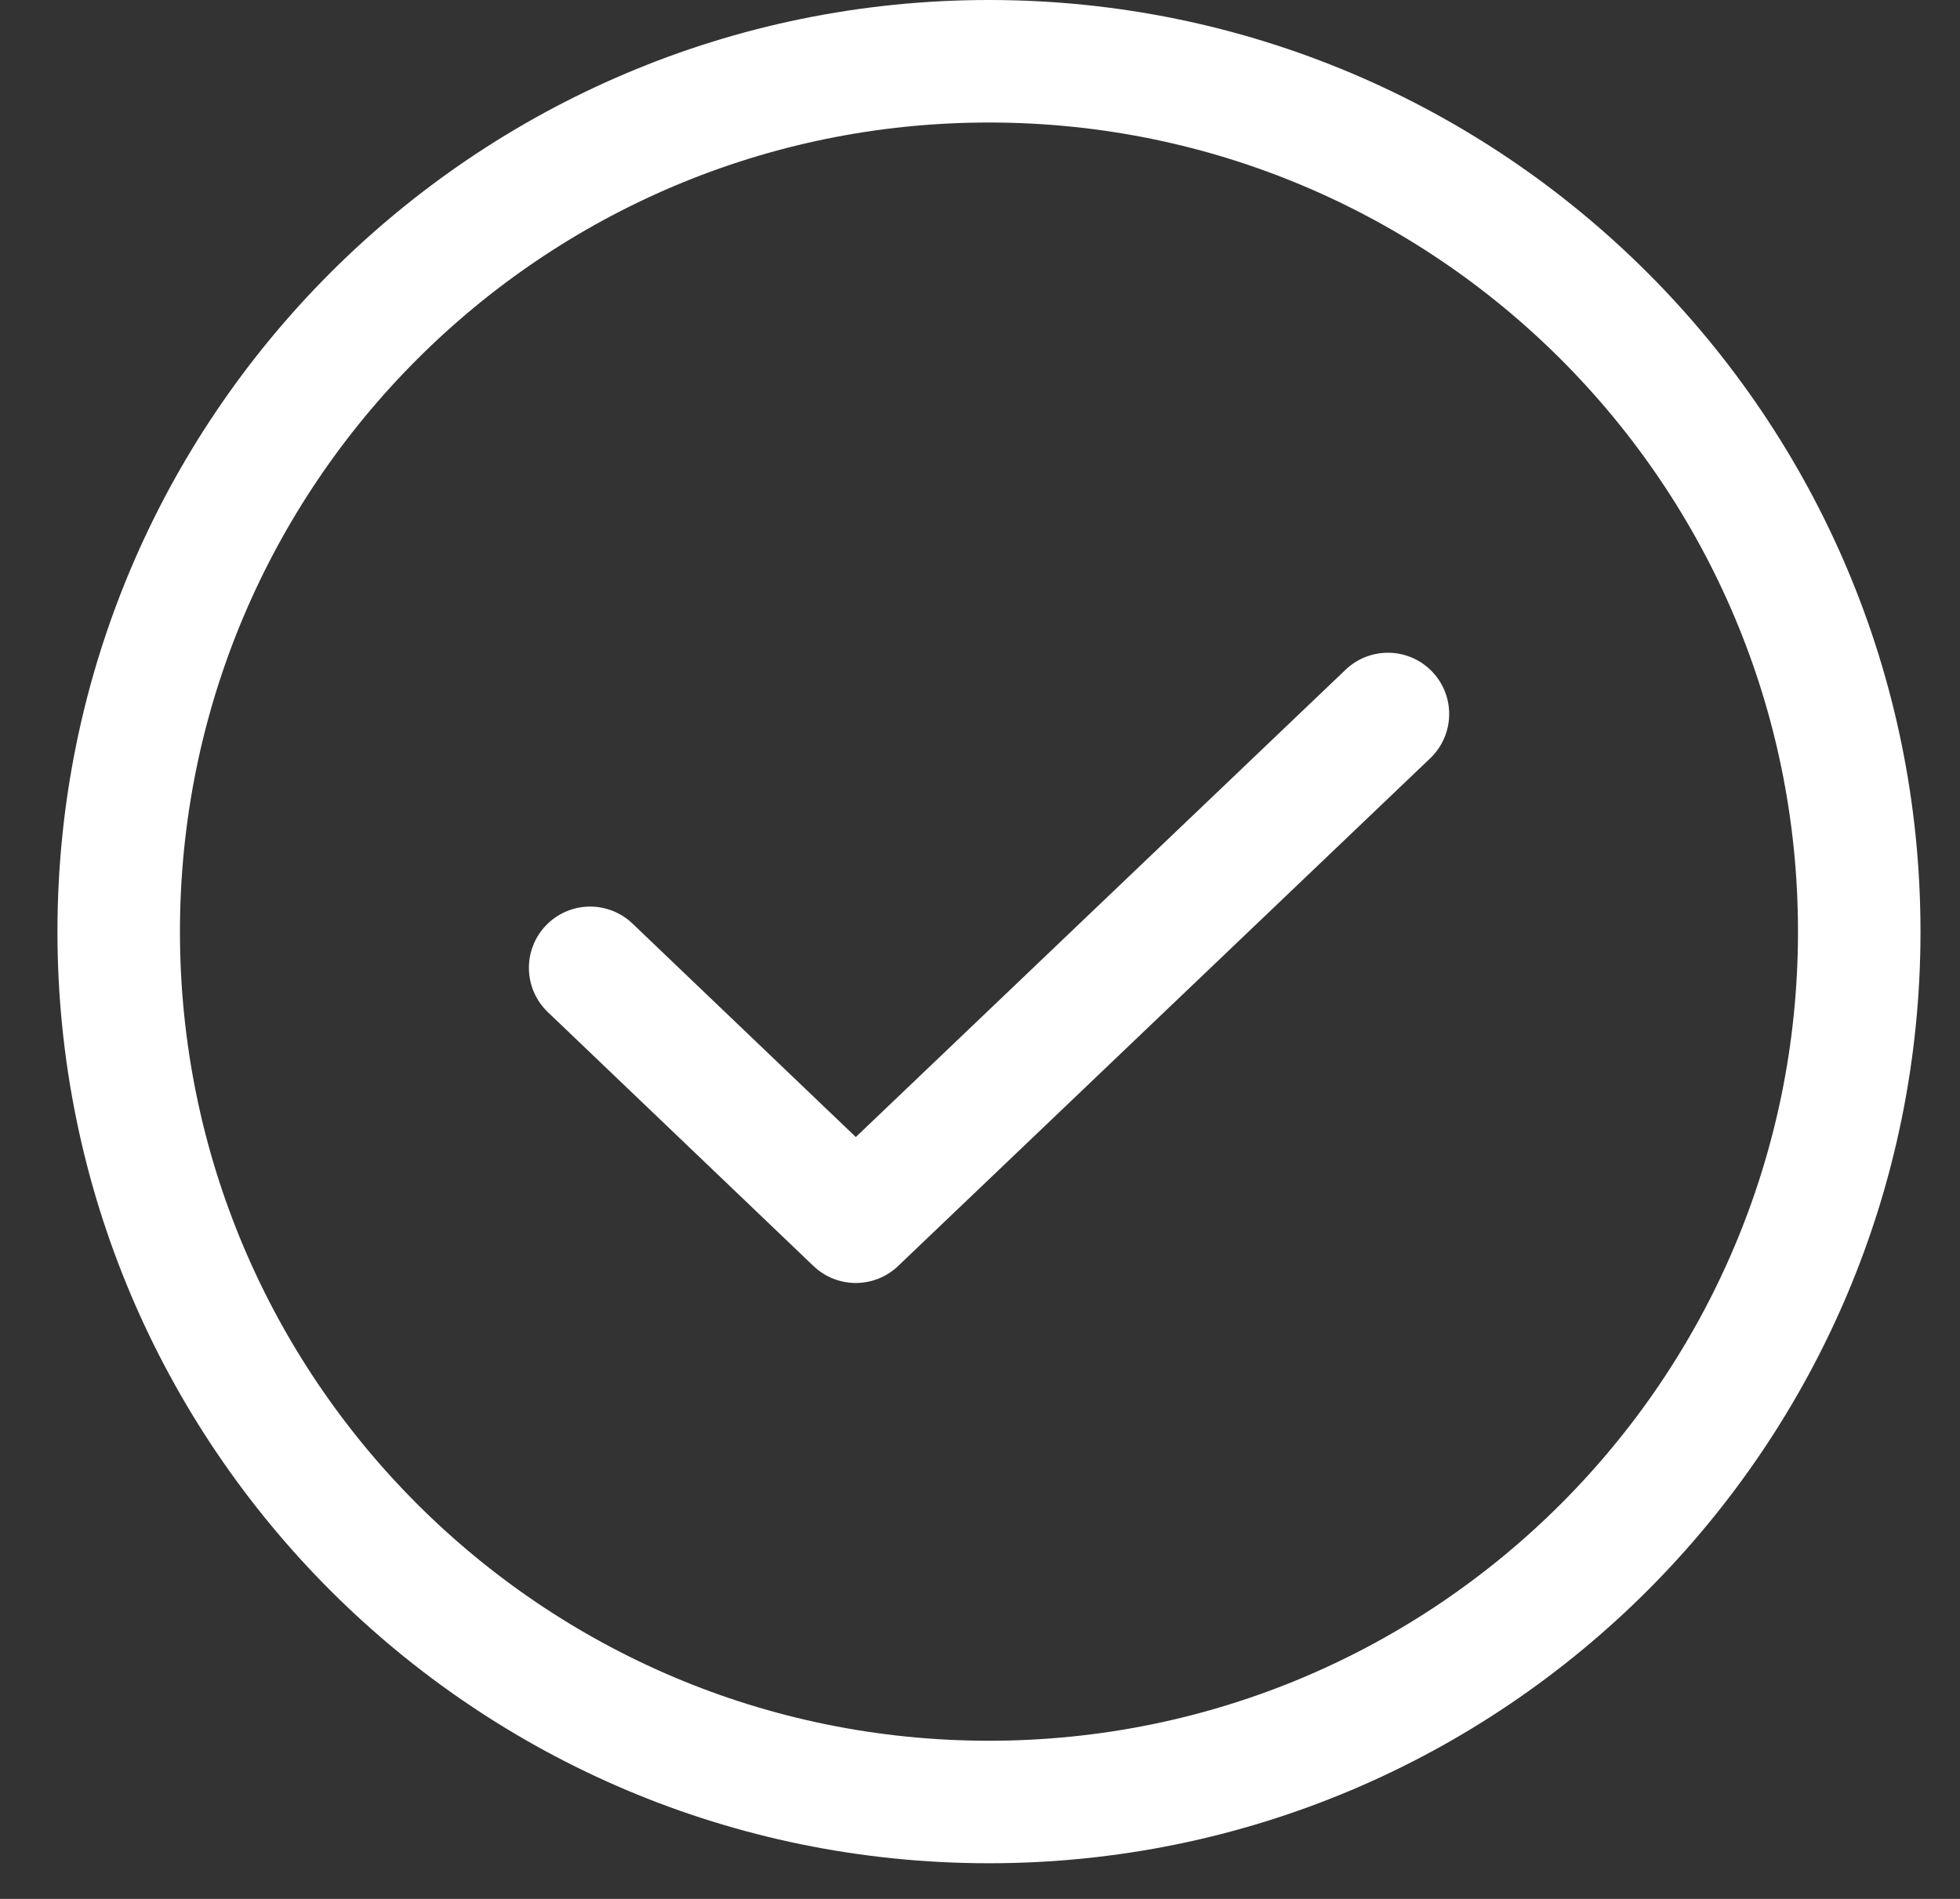 <svg width="32" height="31" viewBox="0 0 32 31" fill="none" xmlns="http://www.w3.org/2000/svg">
<rect x="0" y="0" width="32" height="31" fill="#333333" stroke="none"/>
<path d="M22.66 11.656L13.972 19.945L9.635 15.8" stroke="white" stroke-width="2" stroke-linecap="round" stroke-linejoin="round"/>
<path d="M16.146 29.418C23.994 29.418 30.355 23.056 30.355 15.209C30.355 7.362 23.994 1 16.146 1C8.299 1 1.938 7.362 1.938 15.209C1.938 23.056 8.299 29.418 16.146 29.418Z" stroke="white" stroke-width="2" stroke-linecap="round" stroke-linejoin="round"/>
</svg>
